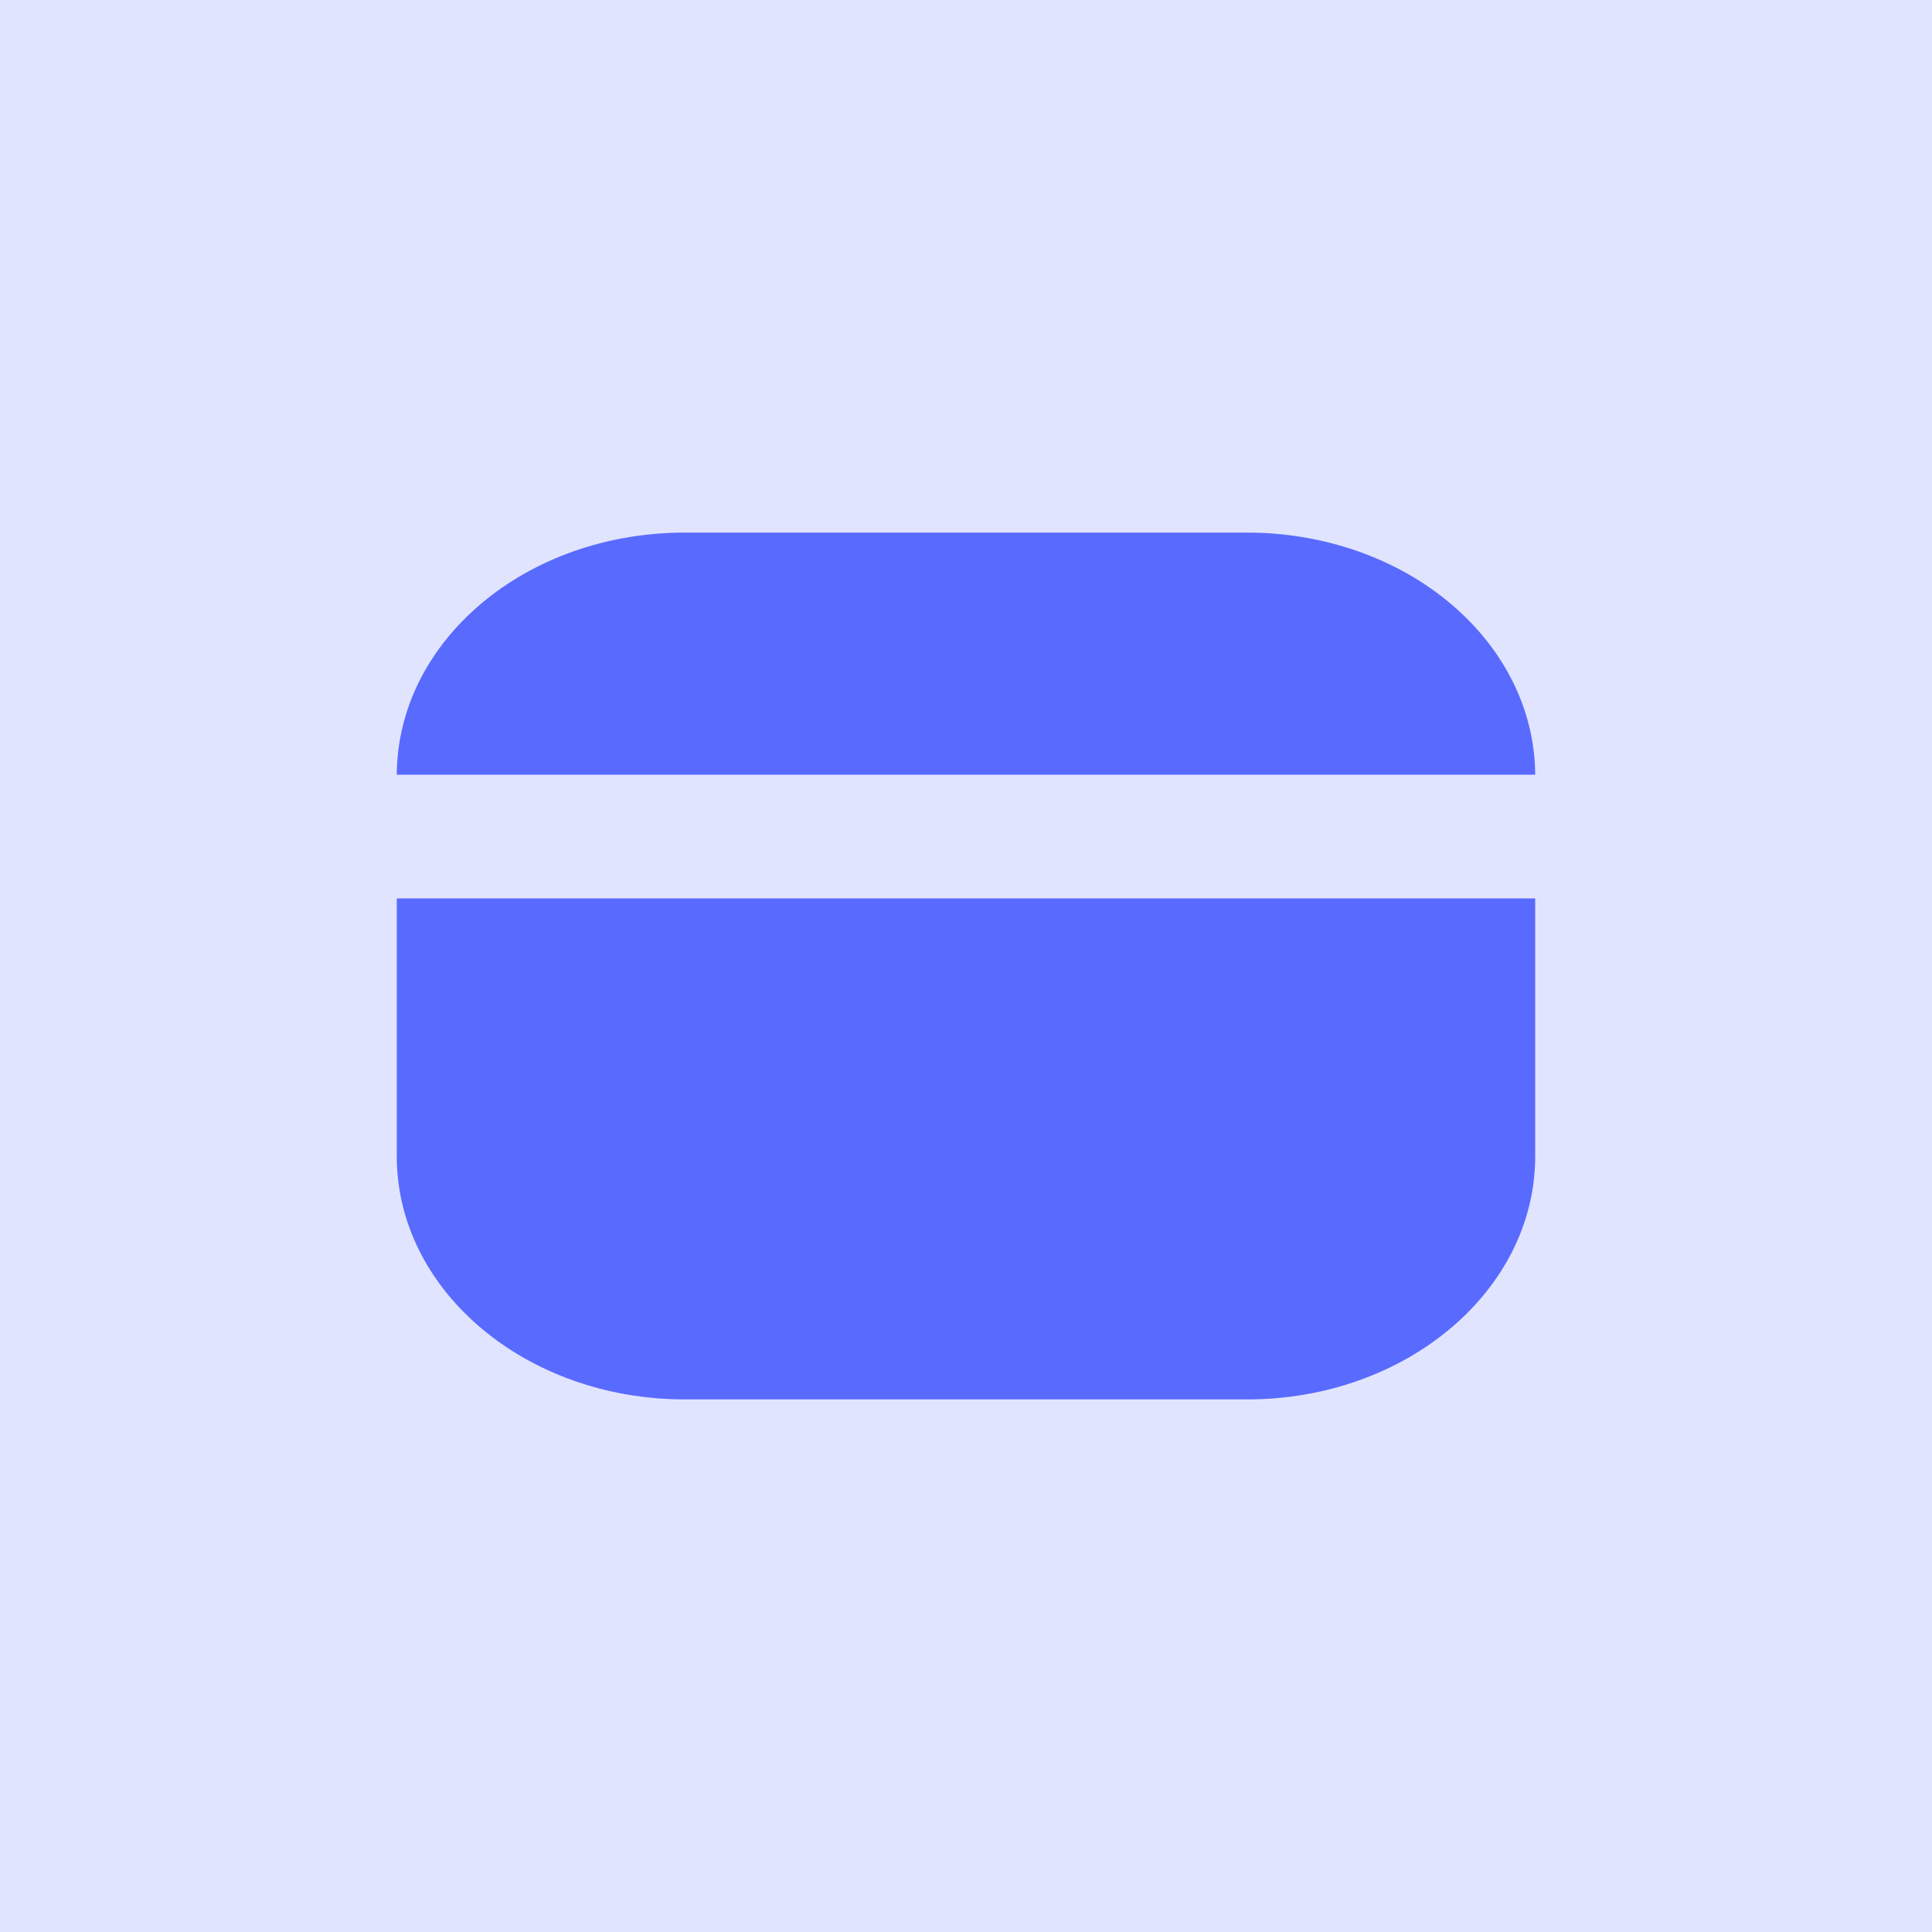 <svg width="123" height="123" viewBox="0 0 123 123" fill="none" xmlns="http://www.w3.org/2000/svg">
<rect width="123" height="123" fill="#E1E4FF"/>
<path fill-rule="evenodd" clip-rule="evenodd" d="M79.397 33.907C84.257 33.907 88.932 35.532 92.371 38.448C95.794 41.341 97.716 45.238 97.738 49.322H25.26V57.196H97.738V73.61C97.738 82.164 89.511 89.093 79.397 89.093H43.597C33.482 89.093 25.26 82.164 25.26 73.61V49.39C25.26 40.836 33.446 33.907 43.597 33.907H79.397Z" fill="#596AFF"/>
</svg>

